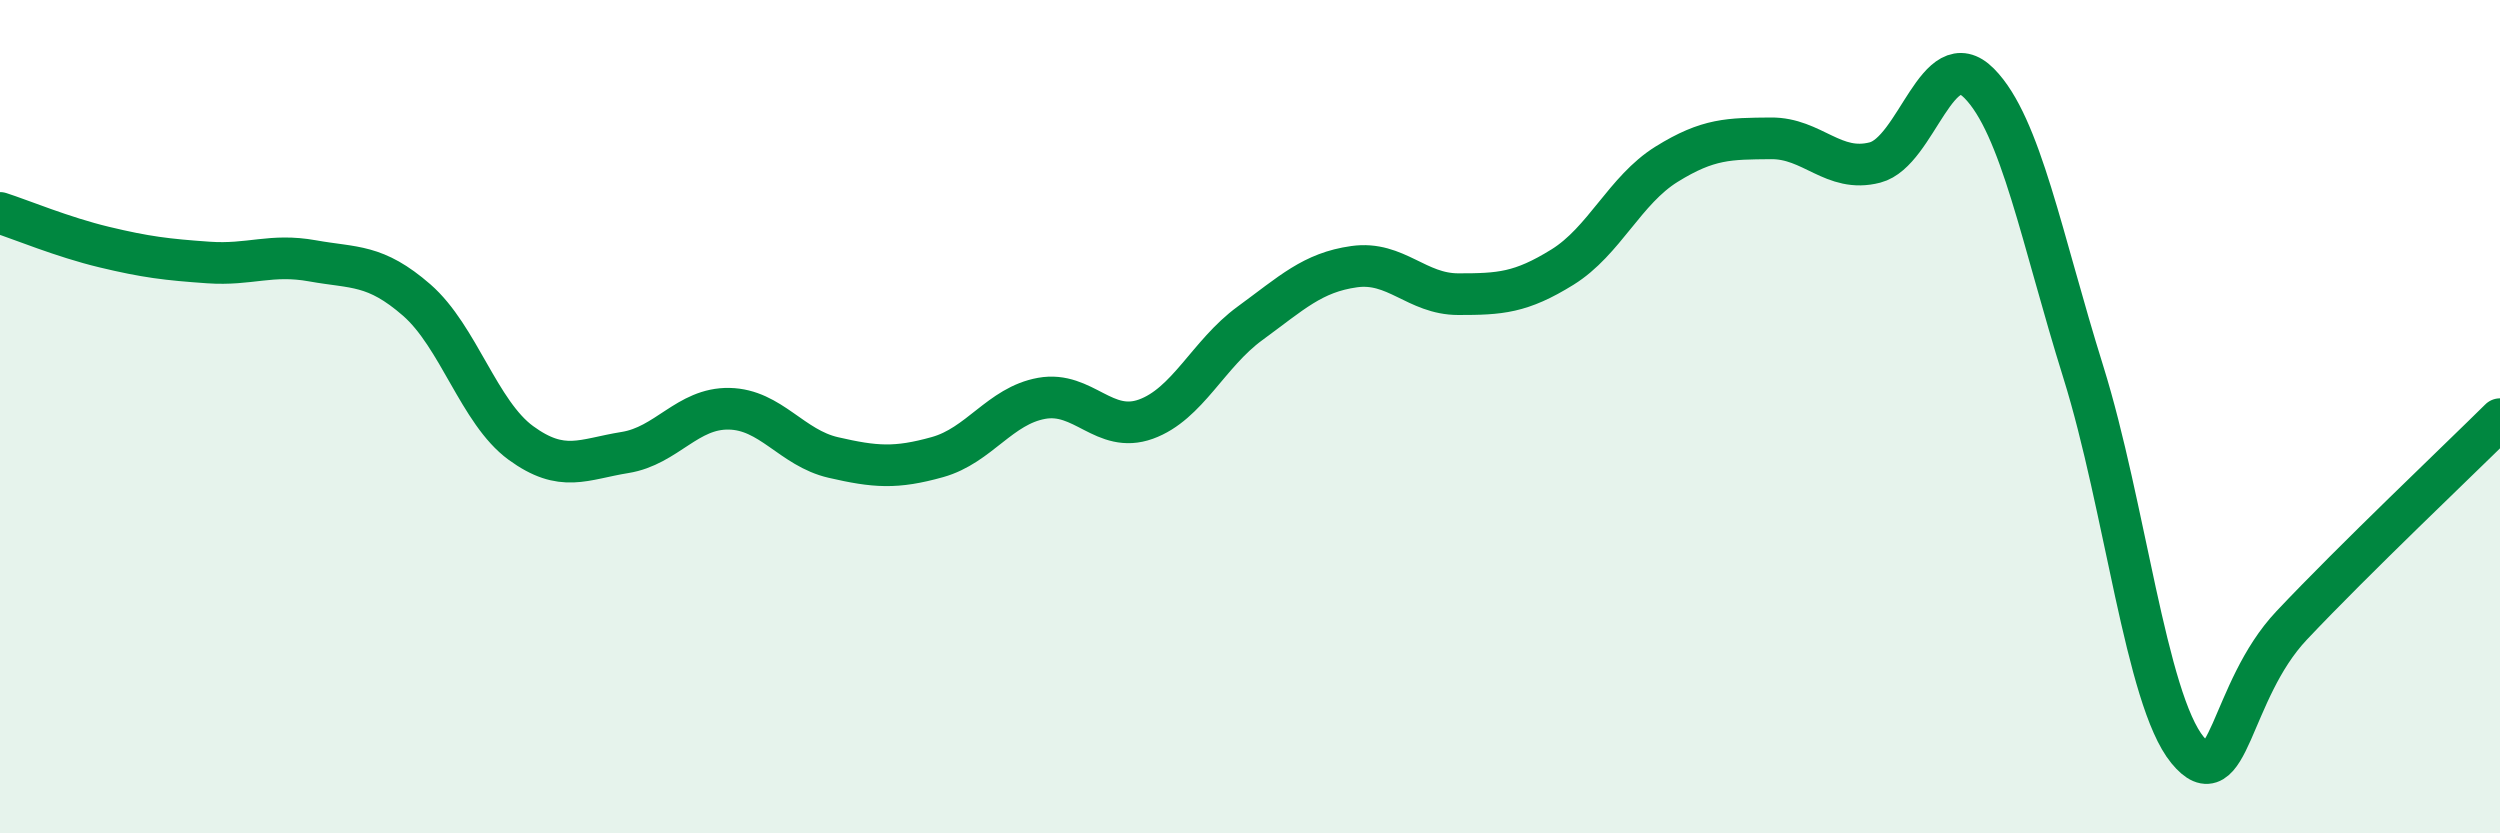 
    <svg width="60" height="20" viewBox="0 0 60 20" xmlns="http://www.w3.org/2000/svg">
      <path
        d="M 0,5.11 C 0.5,5.27 1.5,5.69 2.5,5.93 C 3.5,6.17 4,6.23 5,6.3 C 6,6.37 6.5,6.08 7.5,6.26 C 8.5,6.44 9,6.33 10,7.2 C 11,8.07 11.5,9.9 12.5,10.63 C 13.5,11.36 14,11.02 15,10.86 C 16,10.7 16.5,9.79 17.5,9.81 C 18.5,9.83 19,10.75 20,10.98 C 21,11.21 21.5,11.25 22.5,10.97 C 23.5,10.69 24,9.74 25,9.56 C 26,9.38 26.5,10.42 27.5,10.06 C 28.5,9.7 29,8.49 30,7.76 C 31,7.03 31.5,6.54 32.5,6.4 C 33.5,6.26 34,7.06 35,7.06 C 36,7.06 36.5,7.03 37.5,6.41 C 38.5,5.79 39,4.56 40,3.94 C 41,3.32 41.5,3.33 42.5,3.32 C 43.5,3.31 44,4.16 45,3.9 C 46,3.64 46.5,0.99 47.5,2 C 48.5,3.01 49,5.73 50,8.93 C 51,12.13 51.5,16.78 52.5,18 C 53.5,19.22 53.5,16.6 55,15.01 C 56.5,13.42 59,11.05 60,10.06L60 20L0 20Z"
        fill="#008740"
        opacity="0.1"
        stroke-linecap="round"
        stroke-linejoin="round"
      />
      <path
        d="M 0,5.11 C 0.5,5.27 1.5,5.69 2.5,5.93 C 3.5,6.17 4,6.23 5,6.3 C 6,6.37 6.5,6.08 7.5,6.26 C 8.5,6.44 9,6.33 10,7.2 C 11,8.07 11.5,9.9 12.5,10.63 C 13.5,11.36 14,11.02 15,10.86 C 16,10.7 16.5,9.79 17.5,9.81 C 18.5,9.83 19,10.75 20,10.98 C 21,11.21 21.5,11.25 22.5,10.97 C 23.5,10.69 24,9.74 25,9.56 C 26,9.38 26.5,10.42 27.5,10.06 C 28.5,9.7 29,8.49 30,7.76 C 31,7.03 31.5,6.54 32.5,6.4 C 33.5,6.26 34,7.06 35,7.06 C 36,7.06 36.5,7.03 37.5,6.41 C 38.5,5.79 39,4.56 40,3.94 C 41,3.32 41.5,3.33 42.5,3.32 C 43.5,3.31 44,4.16 45,3.9 C 46,3.64 46.5,0.99 47.5,2 C 48.5,3.01 49,5.73 50,8.93 C 51,12.13 51.5,16.78 52.5,18 C 53.5,19.22 53.5,16.6 55,15.01 C 56.5,13.42 59,11.05 60,10.06"
        stroke="#008740"
        stroke-width="1"
        fill="none"
        stroke-linecap="round"
        stroke-linejoin="round"
      />
    </svg>
  